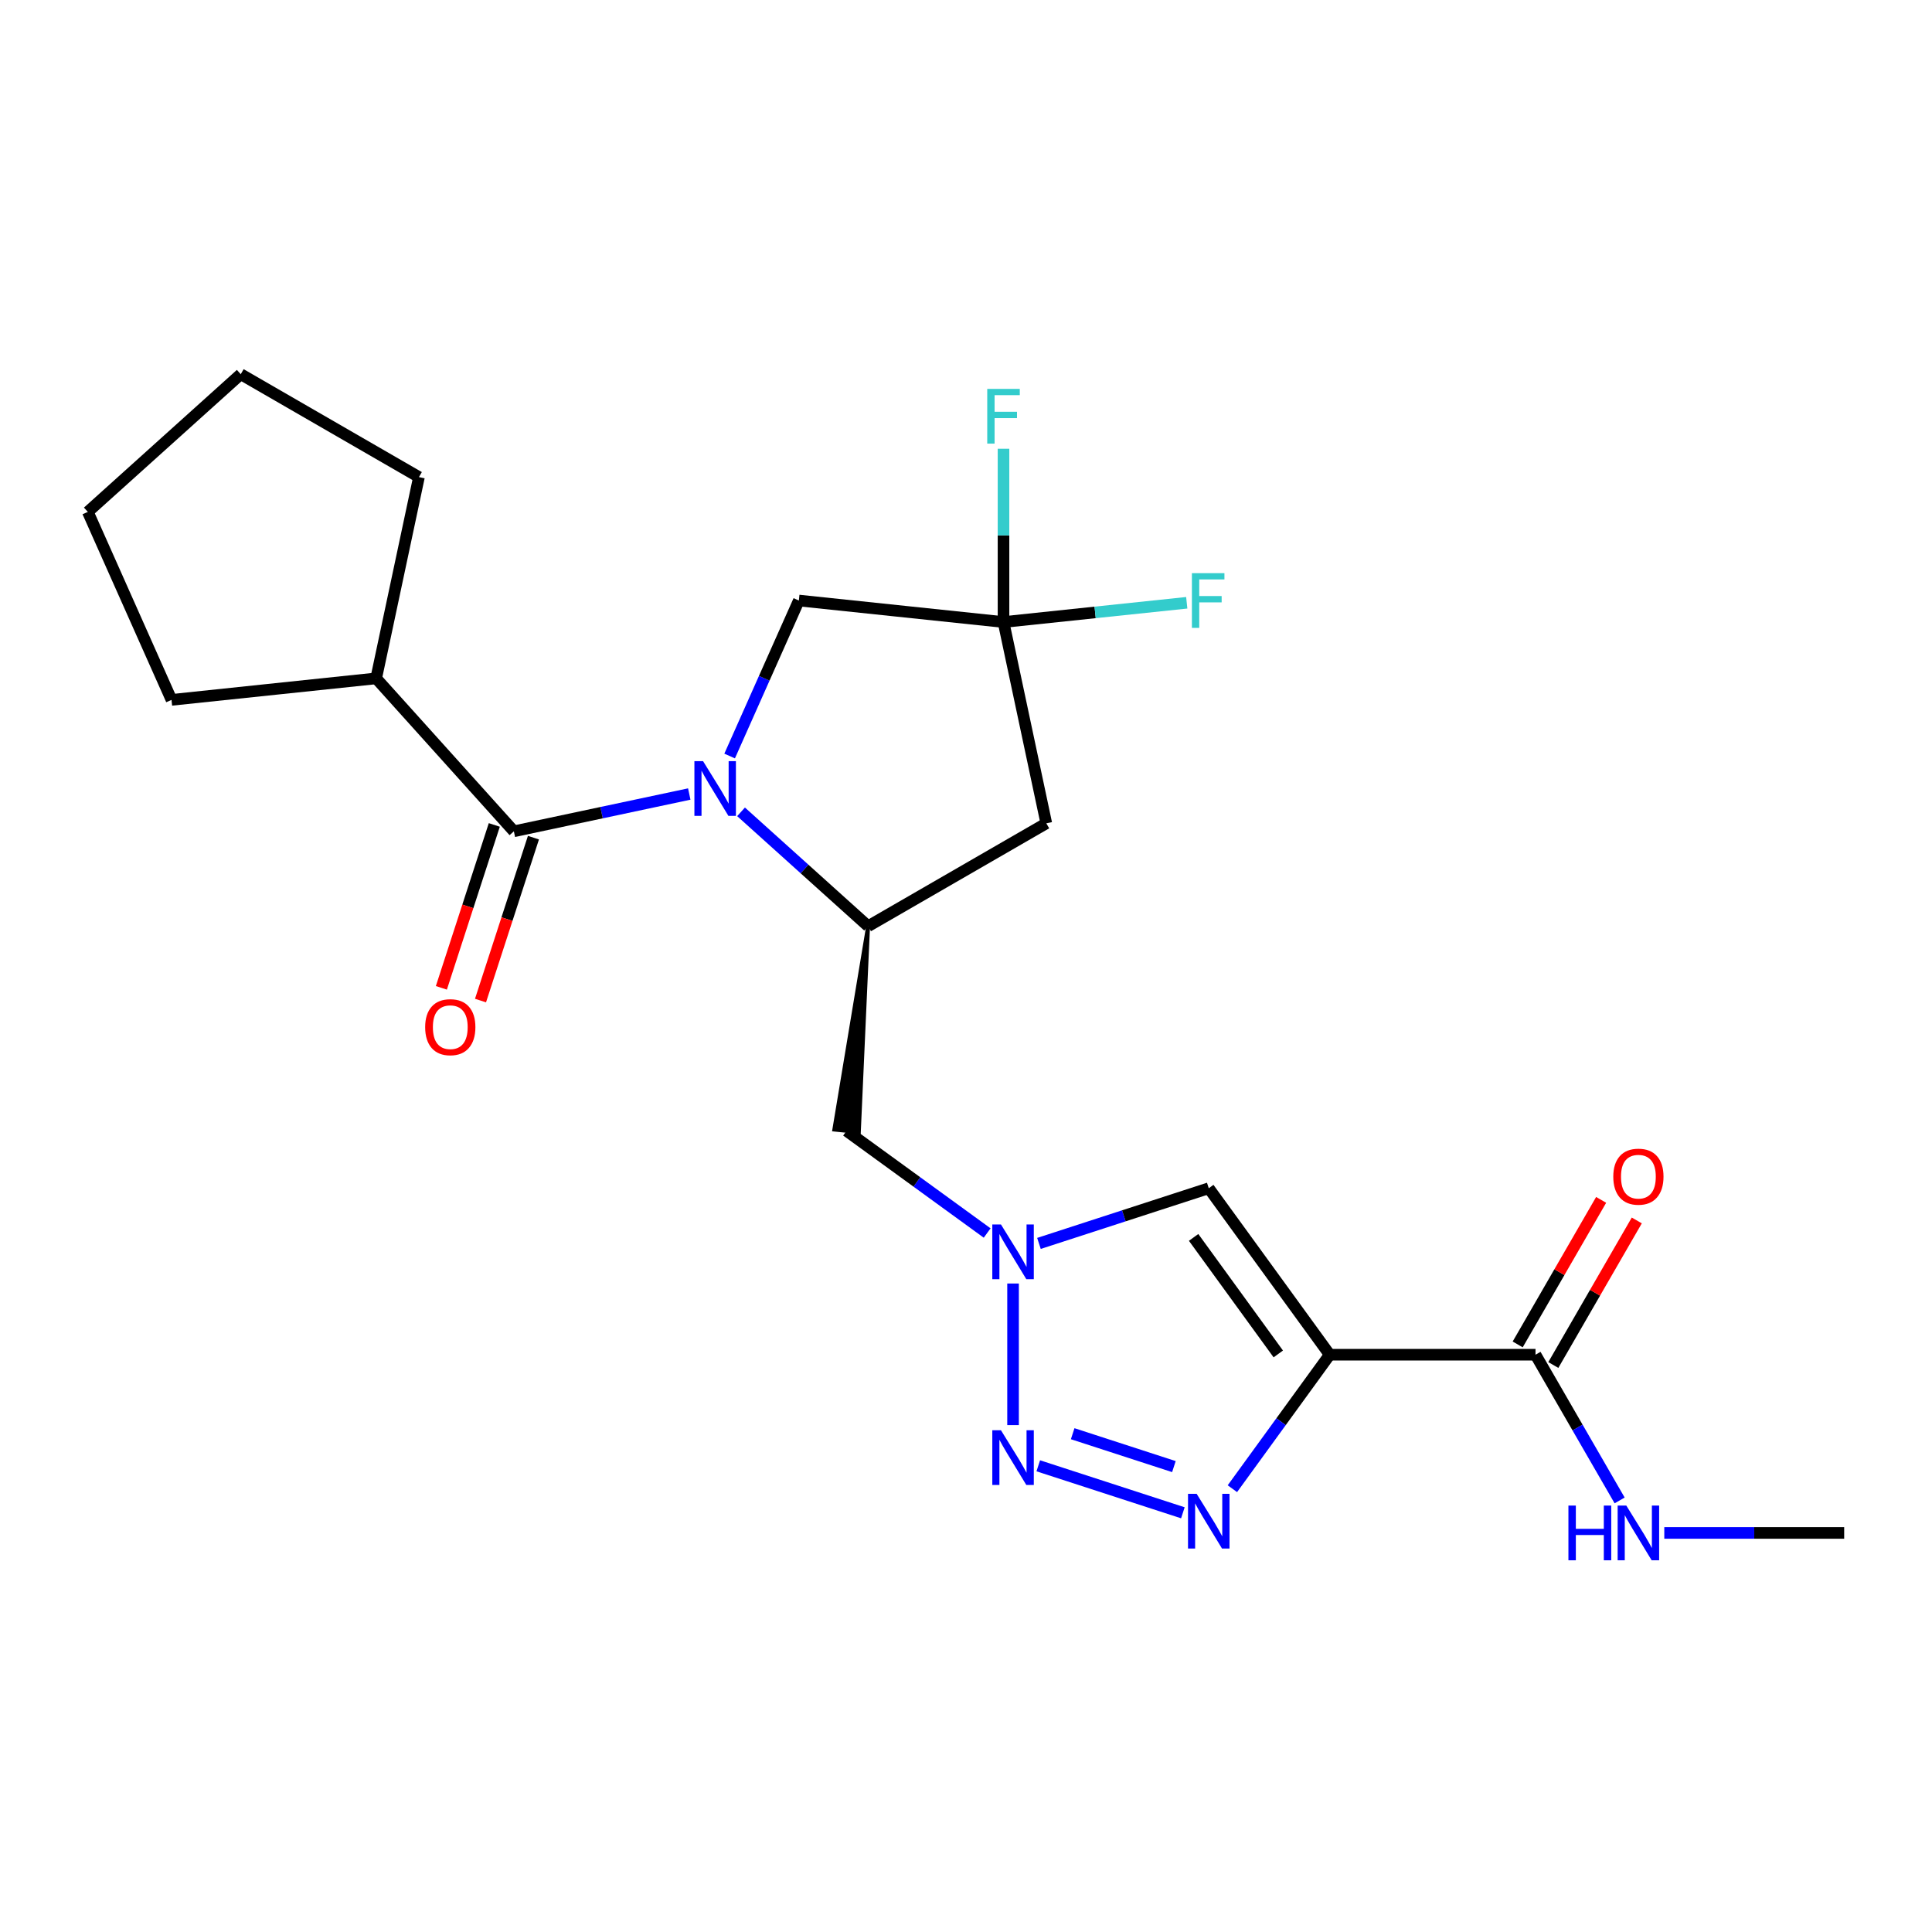 <?xml version='1.0' encoding='iso-8859-1'?>
<svg version='1.1' baseProfile='full'
              xmlns='http://www.w3.org/2000/svg'
                      xmlns:rdkit='http://www.rdkit.org/xml'
                      xmlns:xlink='http://www.w3.org/1999/xlink'
                  xml:space='preserve'
width='1000px' height='1000px' viewBox='0 0 1000 1000'>
<!-- END OF HEADER -->
<rect style='opacity:1.0;fill:#FFFFFF;stroke:none' width='1000' height='1000' x='0' y='0'> </rect>
<path class='bond-4' d='M 356.761,410.985 L 311.37,420.633' style='fill:none;fill-rule:evenodd;stroke:#0000FF;stroke-width:6px;stroke-linecap:butt;stroke-linejoin:miter;stroke-opacity:1' />
<path class='bond-4' d='M 311.37,420.633 L 265.978,430.281' style='fill:none;fill-rule:evenodd;stroke:#000000;stroke-width:6px;stroke-linecap:butt;stroke-linejoin:miter;stroke-opacity:1' />
<path class='bond-5' d='M 383.567,420.204 L 416.443,449.805' style='fill:none;fill-rule:evenodd;stroke:#0000FF;stroke-width:6px;stroke-linecap:butt;stroke-linejoin:miter;stroke-opacity:1' />
<path class='bond-5' d='M 416.443,449.805 L 449.318,479.407' style='fill:none;fill-rule:evenodd;stroke:#000000;stroke-width:6px;stroke-linecap:butt;stroke-linejoin:miter;stroke-opacity:1' />
<path class='bond-11' d='M 377.654,391.313 L 395.57,351.072' style='fill:none;fill-rule:evenodd;stroke:#0000FF;stroke-width:6px;stroke-linecap:butt;stroke-linejoin:miter;stroke-opacity:1' />
<path class='bond-11' d='M 395.57,351.072 L 413.487,310.831' style='fill:none;fill-rule:evenodd;stroke:#000000;stroke-width:6px;stroke-linecap:butt;stroke-linejoin:miter;stroke-opacity:1' />
<path class='bond-0' d='M 688.263,701.2 L 625.656,615.029' style='fill:none;fill-rule:evenodd;stroke:#000000;stroke-width:6px;stroke-linecap:butt;stroke-linejoin:miter;stroke-opacity:1' />
<path class='bond-0' d='M 661.637,700.796 L 617.813,640.476' style='fill:none;fill-rule:evenodd;stroke:#000000;stroke-width:6px;stroke-linecap:butt;stroke-linejoin:miter;stroke-opacity:1' />
<path class='bond-9' d='M 688.263,701.2 L 794.776,701.2' style='fill:none;fill-rule:evenodd;stroke:#000000;stroke-width:6px;stroke-linecap:butt;stroke-linejoin:miter;stroke-opacity:1' />
<path class='bond-25' d='M 688.263,701.2 L 663.07,735.874' style='fill:none;fill-rule:evenodd;stroke:#000000;stroke-width:6px;stroke-linecap:butt;stroke-linejoin:miter;stroke-opacity:1' />
<path class='bond-25' d='M 663.07,735.874 L 637.878,770.548' style='fill:none;fill-rule:evenodd;stroke:#0000FF;stroke-width:6px;stroke-linecap:butt;stroke-linejoin:miter;stroke-opacity:1' />
<path class='bond-1' d='M 612.253,783.016 L 537.406,758.697' style='fill:none;fill-rule:evenodd;stroke:#0000FF;stroke-width:6px;stroke-linecap:butt;stroke-linejoin:miter;stroke-opacity:1' />
<path class='bond-1' d='M 607.609,759.108 L 555.216,742.085' style='fill:none;fill-rule:evenodd;stroke:#0000FF;stroke-width:6px;stroke-linecap:butt;stroke-linejoin:miter;stroke-opacity:1' />
<path class='bond-2' d='M 524.356,737.634 L 524.356,664.346' style='fill:none;fill-rule:evenodd;stroke:#0000FF;stroke-width:6px;stroke-linecap:butt;stroke-linejoin:miter;stroke-opacity:1' />
<path class='bond-3' d='M 510.953,638.206 L 474.569,611.771' style='fill:none;fill-rule:evenodd;stroke:#0000FF;stroke-width:6px;stroke-linecap:butt;stroke-linejoin:miter;stroke-opacity:1' />
<path class='bond-3' d='M 474.569,611.771 L 438.185,585.337' style='fill:none;fill-rule:evenodd;stroke:#000000;stroke-width:6px;stroke-linecap:butt;stroke-linejoin:miter;stroke-opacity:1' />
<path class='bond-6' d='M 537.759,643.589 L 581.707,629.309' style='fill:none;fill-rule:evenodd;stroke:#0000FF;stroke-width:6px;stroke-linecap:butt;stroke-linejoin:miter;stroke-opacity:1' />
<path class='bond-6' d='M 581.707,629.309 L 625.656,615.029' style='fill:none;fill-rule:evenodd;stroke:#000000;stroke-width:6px;stroke-linecap:butt;stroke-linejoin:miter;stroke-opacity:1' />
<path class='bond-12' d='M 255.848,426.99 L 242.15,469.148' style='fill:none;fill-rule:evenodd;stroke:#000000;stroke-width:6px;stroke-linecap:butt;stroke-linejoin:miter;stroke-opacity:1' />
<path class='bond-12' d='M 242.15,469.148 L 228.452,511.307' style='fill:none;fill-rule:evenodd;stroke:#FF0000;stroke-width:6px;stroke-linecap:butt;stroke-linejoin:miter;stroke-opacity:1' />
<path class='bond-12' d='M 276.108,433.572 L 262.41,475.731' style='fill:none;fill-rule:evenodd;stroke:#000000;stroke-width:6px;stroke-linecap:butt;stroke-linejoin:miter;stroke-opacity:1' />
<path class='bond-12' d='M 262.41,475.731 L 248.712,517.89' style='fill:none;fill-rule:evenodd;stroke:#FF0000;stroke-width:6px;stroke-linecap:butt;stroke-linejoin:miter;stroke-opacity:1' />
<path class='bond-13' d='M 265.978,430.281 L 194.707,351.126' style='fill:none;fill-rule:evenodd;stroke:#000000;stroke-width:6px;stroke-linecap:butt;stroke-linejoin:miter;stroke-opacity:1' />
<path class='bond-8' d='M 449.318,479.407 L 541.562,426.15' style='fill:none;fill-rule:evenodd;stroke:#000000;stroke-width:6px;stroke-linecap:butt;stroke-linejoin:miter;stroke-opacity:1' />
<path class='bond-10' d='M 449.318,479.407 L 431.829,584.669 L 444.541,586.005 Z' style='fill:#000000;fill-rule:evenodd;fill-opacity:1;stroke:#000000;stroke-width:2px;stroke-linecap:butt;stroke-linejoin:miter;stroke-opacity:1;' />
<path class='bond-7' d='M 519.416,321.965 L 413.487,310.831' style='fill:none;fill-rule:evenodd;stroke:#000000;stroke-width:6px;stroke-linecap:butt;stroke-linejoin:miter;stroke-opacity:1' />
<path class='bond-16' d='M 519.416,321.965 L 519.416,277.12' style='fill:none;fill-rule:evenodd;stroke:#000000;stroke-width:6px;stroke-linecap:butt;stroke-linejoin:miter;stroke-opacity:1' />
<path class='bond-16' d='M 519.416,277.12 L 519.416,232.274' style='fill:none;fill-rule:evenodd;stroke:#33CCCC;stroke-width:6px;stroke-linecap:butt;stroke-linejoin:miter;stroke-opacity:1' />
<path class='bond-17' d='M 519.416,321.965 L 566.84,316.98' style='fill:none;fill-rule:evenodd;stroke:#000000;stroke-width:6px;stroke-linecap:butt;stroke-linejoin:miter;stroke-opacity:1' />
<path class='bond-17' d='M 566.84,316.98 L 614.263,311.996' style='fill:none;fill-rule:evenodd;stroke:#33CCCC;stroke-width:6px;stroke-linecap:butt;stroke-linejoin:miter;stroke-opacity:1' />
<path class='bond-23' d='M 519.416,321.965 L 541.562,426.15' style='fill:none;fill-rule:evenodd;stroke:#000000;stroke-width:6px;stroke-linecap:butt;stroke-linejoin:miter;stroke-opacity:1' />
<path class='bond-14' d='M 804,706.526 L 825.599,669.116' style='fill:none;fill-rule:evenodd;stroke:#000000;stroke-width:6px;stroke-linecap:butt;stroke-linejoin:miter;stroke-opacity:1' />
<path class='bond-14' d='M 825.599,669.116 L 847.198,631.705' style='fill:none;fill-rule:evenodd;stroke:#FF0000;stroke-width:6px;stroke-linecap:butt;stroke-linejoin:miter;stroke-opacity:1' />
<path class='bond-14' d='M 785.551,695.874 L 807.15,658.464' style='fill:none;fill-rule:evenodd;stroke:#000000;stroke-width:6px;stroke-linecap:butt;stroke-linejoin:miter;stroke-opacity:1' />
<path class='bond-14' d='M 807.15,658.464 L 828.749,621.054' style='fill:none;fill-rule:evenodd;stroke:#FF0000;stroke-width:6px;stroke-linecap:butt;stroke-linejoin:miter;stroke-opacity:1' />
<path class='bond-15' d='M 794.776,701.2 L 816.548,738.91' style='fill:none;fill-rule:evenodd;stroke:#000000;stroke-width:6px;stroke-linecap:butt;stroke-linejoin:miter;stroke-opacity:1' />
<path class='bond-15' d='M 816.548,738.91 L 838.32,776.62' style='fill:none;fill-rule:evenodd;stroke:#0000FF;stroke-width:6px;stroke-linecap:butt;stroke-linejoin:miter;stroke-opacity:1' />
<path class='bond-18' d='M 194.707,351.126 L 88.777,362.26' style='fill:none;fill-rule:evenodd;stroke:#000000;stroke-width:6px;stroke-linecap:butt;stroke-linejoin:miter;stroke-opacity:1' />
<path class='bond-19' d='M 194.707,351.126 L 216.852,246.941' style='fill:none;fill-rule:evenodd;stroke:#000000;stroke-width:6px;stroke-linecap:butt;stroke-linejoin:miter;stroke-opacity:1' />
<path class='bond-20' d='M 861.435,793.443 L 907.99,793.443' style='fill:none;fill-rule:evenodd;stroke:#0000FF;stroke-width:6px;stroke-linecap:butt;stroke-linejoin:miter;stroke-opacity:1' />
<path class='bond-20' d='M 907.99,793.443 L 954.545,793.443' style='fill:none;fill-rule:evenodd;stroke:#000000;stroke-width:6px;stroke-linecap:butt;stroke-linejoin:miter;stroke-opacity:1' />
<path class='bond-21' d='M 88.777,362.26 L 45.455,264.955' style='fill:none;fill-rule:evenodd;stroke:#000000;stroke-width:6px;stroke-linecap:butt;stroke-linejoin:miter;stroke-opacity:1' />
<path class='bond-22' d='M 216.852,246.941 L 124.609,193.684' style='fill:none;fill-rule:evenodd;stroke:#000000;stroke-width:6px;stroke-linecap:butt;stroke-linejoin:miter;stroke-opacity:1' />
<path class='bond-24' d='M 45.455,264.955 L 124.609,193.684' style='fill:none;fill-rule:evenodd;stroke:#000000;stroke-width:6px;stroke-linecap:butt;stroke-linejoin:miter;stroke-opacity:1' />
<path  class='atom-0' d='M 363.904 393.976
L 373.184 408.976
Q 374.104 410.456, 375.584 413.136
Q 377.064 415.816, 377.144 415.976
L 377.144 393.976
L 380.904 393.976
L 380.904 422.296
L 377.024 422.296
L 367.064 405.896
Q 365.904 403.976, 364.664 401.776
Q 363.464 399.576, 363.104 398.896
L 363.104 422.296
L 359.424 422.296
L 359.424 393.976
L 363.904 393.976
' fill='#0000FF'/>
<path  class='atom-2' d='M 619.396 773.211
L 628.676 788.211
Q 629.596 789.691, 631.076 792.371
Q 632.556 795.051, 632.636 795.211
L 632.636 773.211
L 636.396 773.211
L 636.396 801.531
L 632.516 801.531
L 622.556 785.131
Q 621.396 783.211, 620.156 781.011
Q 618.956 778.811, 618.596 778.131
L 618.596 801.531
L 614.916 801.531
L 614.916 773.211
L 619.396 773.211
' fill='#0000FF'/>
<path  class='atom-3' d='M 518.096 740.297
L 527.376 755.297
Q 528.296 756.777, 529.776 759.457
Q 531.256 762.137, 531.336 762.297
L 531.336 740.297
L 535.096 740.297
L 535.096 768.617
L 531.216 768.617
L 521.256 752.217
Q 520.096 750.297, 518.856 748.097
Q 517.656 745.897, 517.296 745.217
L 517.296 768.617
L 513.616 768.617
L 513.616 740.297
L 518.096 740.297
' fill='#0000FF'/>
<path  class='atom-4' d='M 518.096 633.783
L 527.376 648.783
Q 528.296 650.263, 529.776 652.943
Q 531.256 655.623, 531.336 655.783
L 531.336 633.783
L 535.096 633.783
L 535.096 662.103
L 531.216 662.103
L 521.256 645.703
Q 520.096 643.783, 518.856 641.583
Q 517.656 639.383, 517.296 638.703
L 517.296 662.103
L 513.616 662.103
L 513.616 633.783
L 518.096 633.783
' fill='#0000FF'/>
<path  class='atom-13' d='M 220.064 531.661
Q 220.064 524.861, 223.424 521.061
Q 226.784 517.261, 233.064 517.261
Q 239.344 517.261, 242.704 521.061
Q 246.064 524.861, 246.064 531.661
Q 246.064 538.541, 242.664 542.461
Q 239.264 546.341, 233.064 546.341
Q 226.824 546.341, 223.424 542.461
Q 220.064 538.581, 220.064 531.661
M 233.064 543.141
Q 237.384 543.141, 239.704 540.261
Q 242.064 537.341, 242.064 531.661
Q 242.064 526.101, 239.704 523.301
Q 237.384 520.461, 233.064 520.461
Q 228.744 520.461, 226.384 523.261
Q 224.064 526.061, 224.064 531.661
Q 224.064 537.381, 226.384 540.261
Q 228.744 543.141, 233.064 543.141
' fill='#FF0000'/>
<path  class='atom-15' d='M 835.032 609.037
Q 835.032 602.237, 838.392 598.437
Q 841.752 594.637, 848.032 594.637
Q 854.312 594.637, 857.672 598.437
Q 861.032 602.237, 861.032 609.037
Q 861.032 615.917, 857.632 619.837
Q 854.232 623.717, 848.032 623.717
Q 841.792 623.717, 838.392 619.837
Q 835.032 615.957, 835.032 609.037
M 848.032 620.517
Q 852.352 620.517, 854.672 617.637
Q 857.032 614.717, 857.032 609.037
Q 857.032 603.477, 854.672 600.677
Q 852.352 597.837, 848.032 597.837
Q 843.712 597.837, 841.352 600.637
Q 839.032 603.437, 839.032 609.037
Q 839.032 614.757, 841.352 617.637
Q 843.712 620.517, 848.032 620.517
' fill='#FF0000'/>
<path  class='atom-16' d='M 811.812 779.283
L 815.652 779.283
L 815.652 791.323
L 830.132 791.323
L 830.132 779.283
L 833.972 779.283
L 833.972 807.603
L 830.132 807.603
L 830.132 794.523
L 815.652 794.523
L 815.652 807.603
L 811.812 807.603
L 811.812 779.283
' fill='#0000FF'/>
<path  class='atom-16' d='M 841.772 779.283
L 851.052 794.283
Q 851.972 795.763, 853.452 798.443
Q 854.932 801.123, 855.012 801.283
L 855.012 779.283
L 858.772 779.283
L 858.772 807.603
L 854.892 807.603
L 844.932 791.203
Q 843.772 789.283, 842.532 787.083
Q 841.332 784.883, 840.972 784.203
L 840.972 807.603
L 837.292 807.603
L 837.292 779.283
L 841.772 779.283
' fill='#0000FF'/>
<path  class='atom-17' d='M 510.996 201.292
L 527.836 201.292
L 527.836 204.532
L 514.796 204.532
L 514.796 213.132
L 526.396 213.132
L 526.396 216.412
L 514.796 216.412
L 514.796 229.612
L 510.996 229.612
L 510.996 201.292
' fill='#33CCCC'/>
<path  class='atom-18' d='M 616.926 296.671
L 633.766 296.671
L 633.766 299.911
L 620.726 299.911
L 620.726 308.511
L 632.326 308.511
L 632.326 311.791
L 620.726 311.791
L 620.726 324.991
L 616.926 324.991
L 616.926 296.671
' fill='#33CCCC'/>
</svg>
